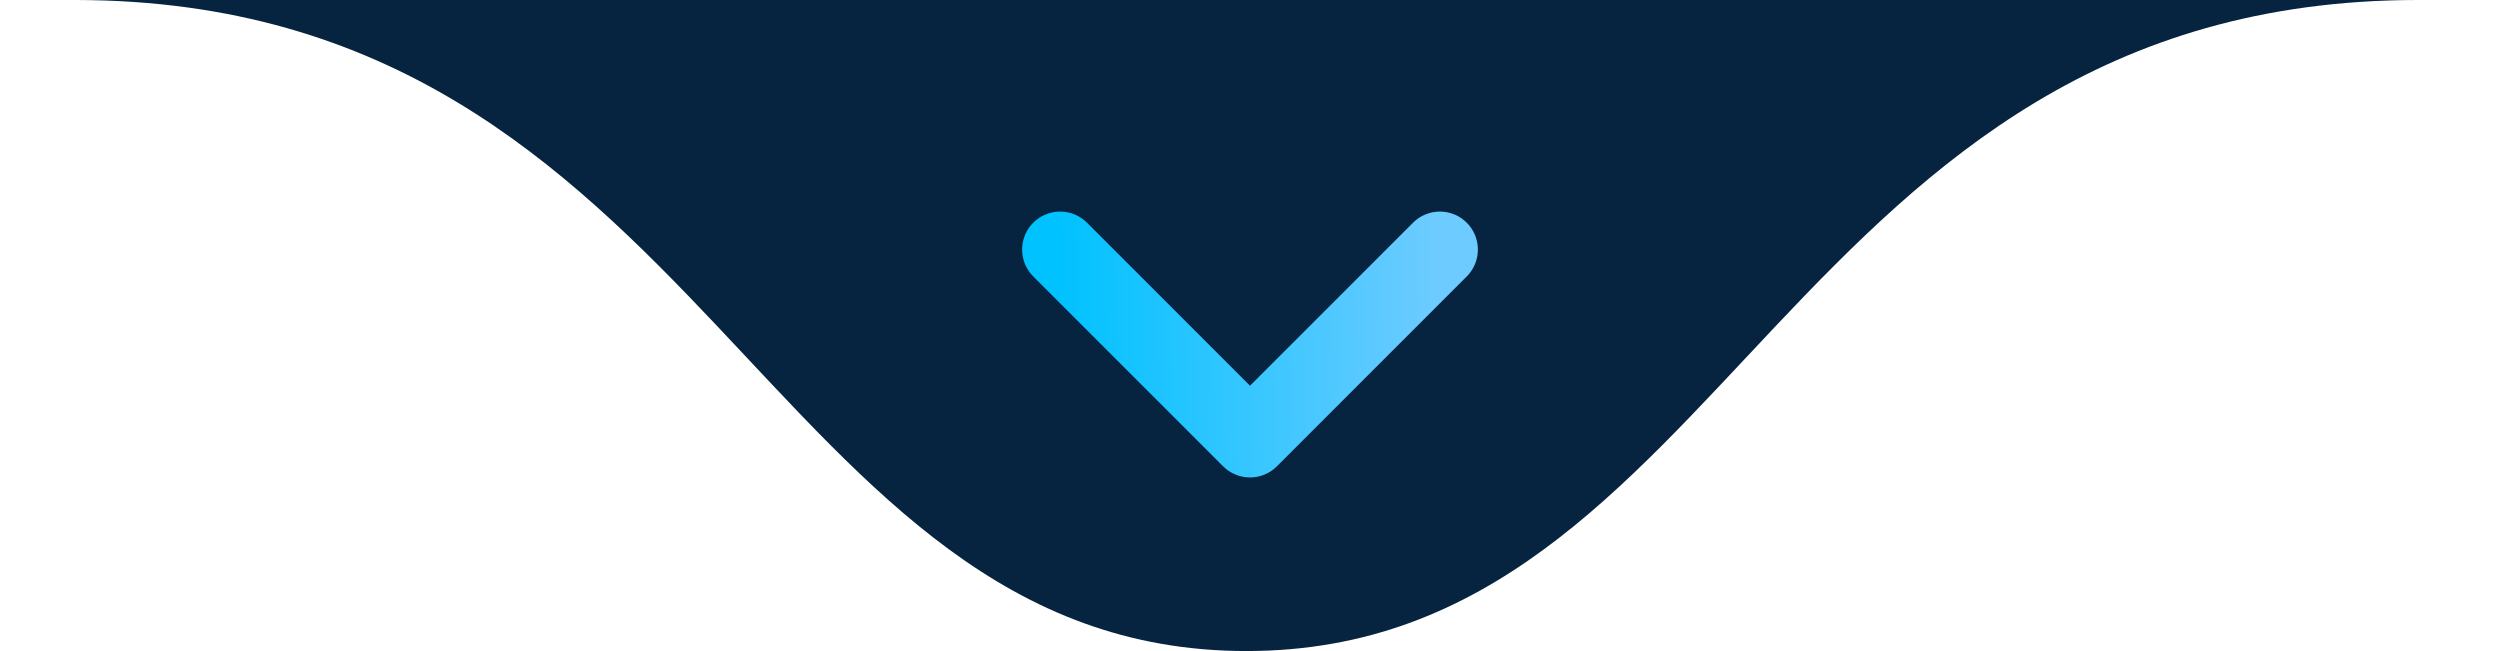 <?xml version="1.0" encoding="UTF-8"?>
<svg xmlns="http://www.w3.org/2000/svg" width="192" height="50" viewBox="0 0 192 50" fill="none">
  <path d="M5.725 0C5.751 0 5.777 1.41547e-05 5.802 4.26447e-05C34.109 7.59834e-05 157.489 2.75879e-05 185.693 7.22723e-06C137.223 0.022 132.717 50 95.725 50C58.745 50 54.23 0.053 5.802 4.26447e-05C-1.38 3.41858e-05 -2.442 2.05536e-05 5.725 0Z" fill="#062440"></path>
  <path d="M81.417 19.167L96 33.75L110.583 19.167" fill="#062440"></path>
  <path d="M81.417 19.167L96 33.75L110.583 19.167" stroke="#00315D" stroke-width="5.833" stroke-linecap="round" stroke-linejoin="round"></path>
  <path d="M81.417 19.167L96 33.75L110.583 19.167" stroke="url(#paint0_linear_2066_71)" stroke-width="5.833" stroke-linecap="round" stroke-linejoin="round"></path>
  <defs>
    <linearGradient id="paint0_linear_2066_71" x1="81.417" y1="28.515" x2="110.613" y2="27.931" gradientUnits="userSpaceOnUse">
      <stop stop-color="#00C2FF"></stop>
      <stop offset="1" stop-color="#6ECBFF"></stop>
    </linearGradient>
  </defs>
</svg>
